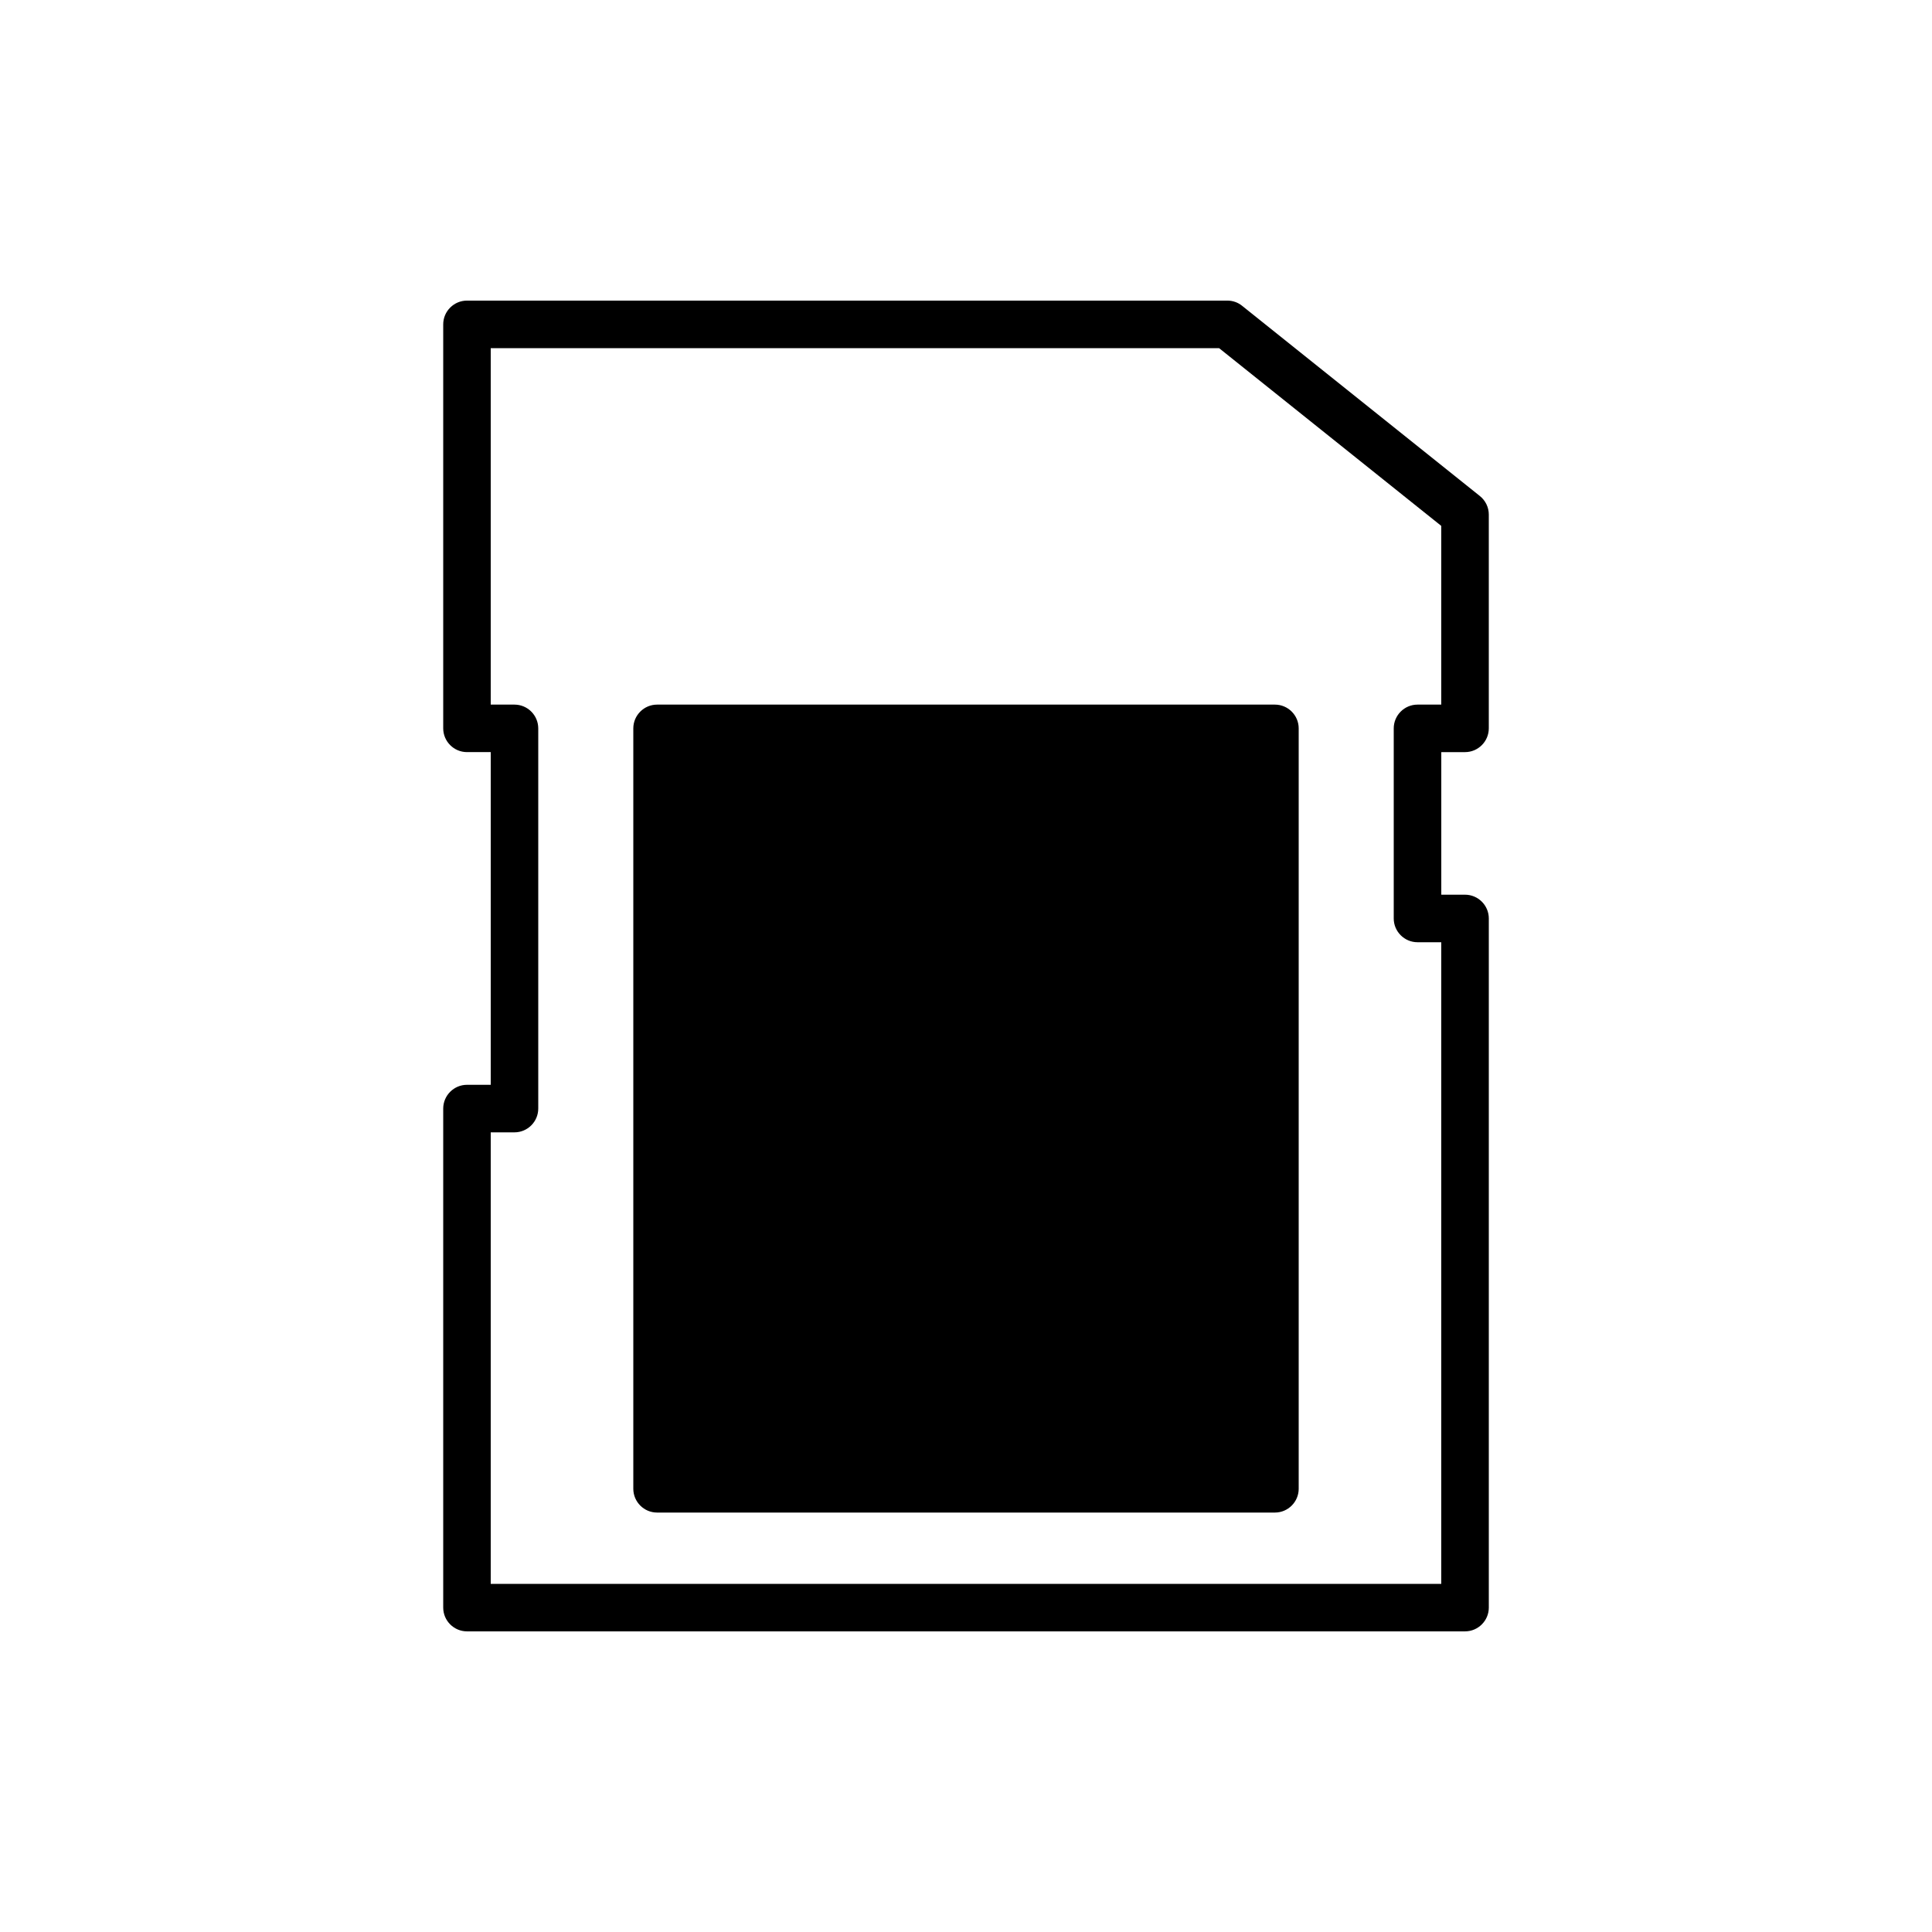 <?xml version="1.0" encoding="UTF-8"?>
<!-- Uploaded to: ICON Repo, www.svgrepo.com, Generator: ICON Repo Mixer Tools -->
<svg fill="#000000" width="800px" height="800px" version="1.1" viewBox="144 144 512 512" xmlns="http://www.w3.org/2000/svg">
 <g>
  <path d="m532.25 343.32c3.465 0 6.297-2.832 6.297-6.297v-56.68c0-1.891-0.883-3.715-2.394-4.914l-62.977-50.383c-1.07-0.879-2.453-1.383-3.902-1.383h-201.52c-3.465 0-6.297 2.832-6.297 6.297v107.06c0 3.465 2.832 6.297 6.297 6.297h6.297v88.168h-6.297c-3.465 0-6.297 2.832-6.297 6.297v132.25c0 3.465 2.832 6.297 6.297 6.297h264.5c3.465 0 6.297-2.832 6.297-6.297v-182.63c0-3.465-2.832-6.297-6.297-6.297h-6.297v-37.785zm-12.598 50.379h6.297v170.04l-251.9 0.004v-119.66h6.297c3.465 0 6.297-2.832 6.297-6.297v-100.76c0-3.465-2.832-6.297-6.297-6.297h-6.297v-94.465h193.02l58.879 47.105v47.359h-6.297c-3.465 0-6.297 2.832-6.297 6.297v50.383c0 3.461 2.836 6.293 6.297 6.293z"/>
  <path d="m481.87 330.73h-163.74c-3.465 0-6.297 2.832-6.297 6.297v201.52c0 3.465 2.832 6.297 6.297 6.297h163.74c3.465 0 6.297-2.832 6.297-6.297v-201.52c0-3.465-2.832-6.297-6.297-6.297z"/>
 </g>
</svg>